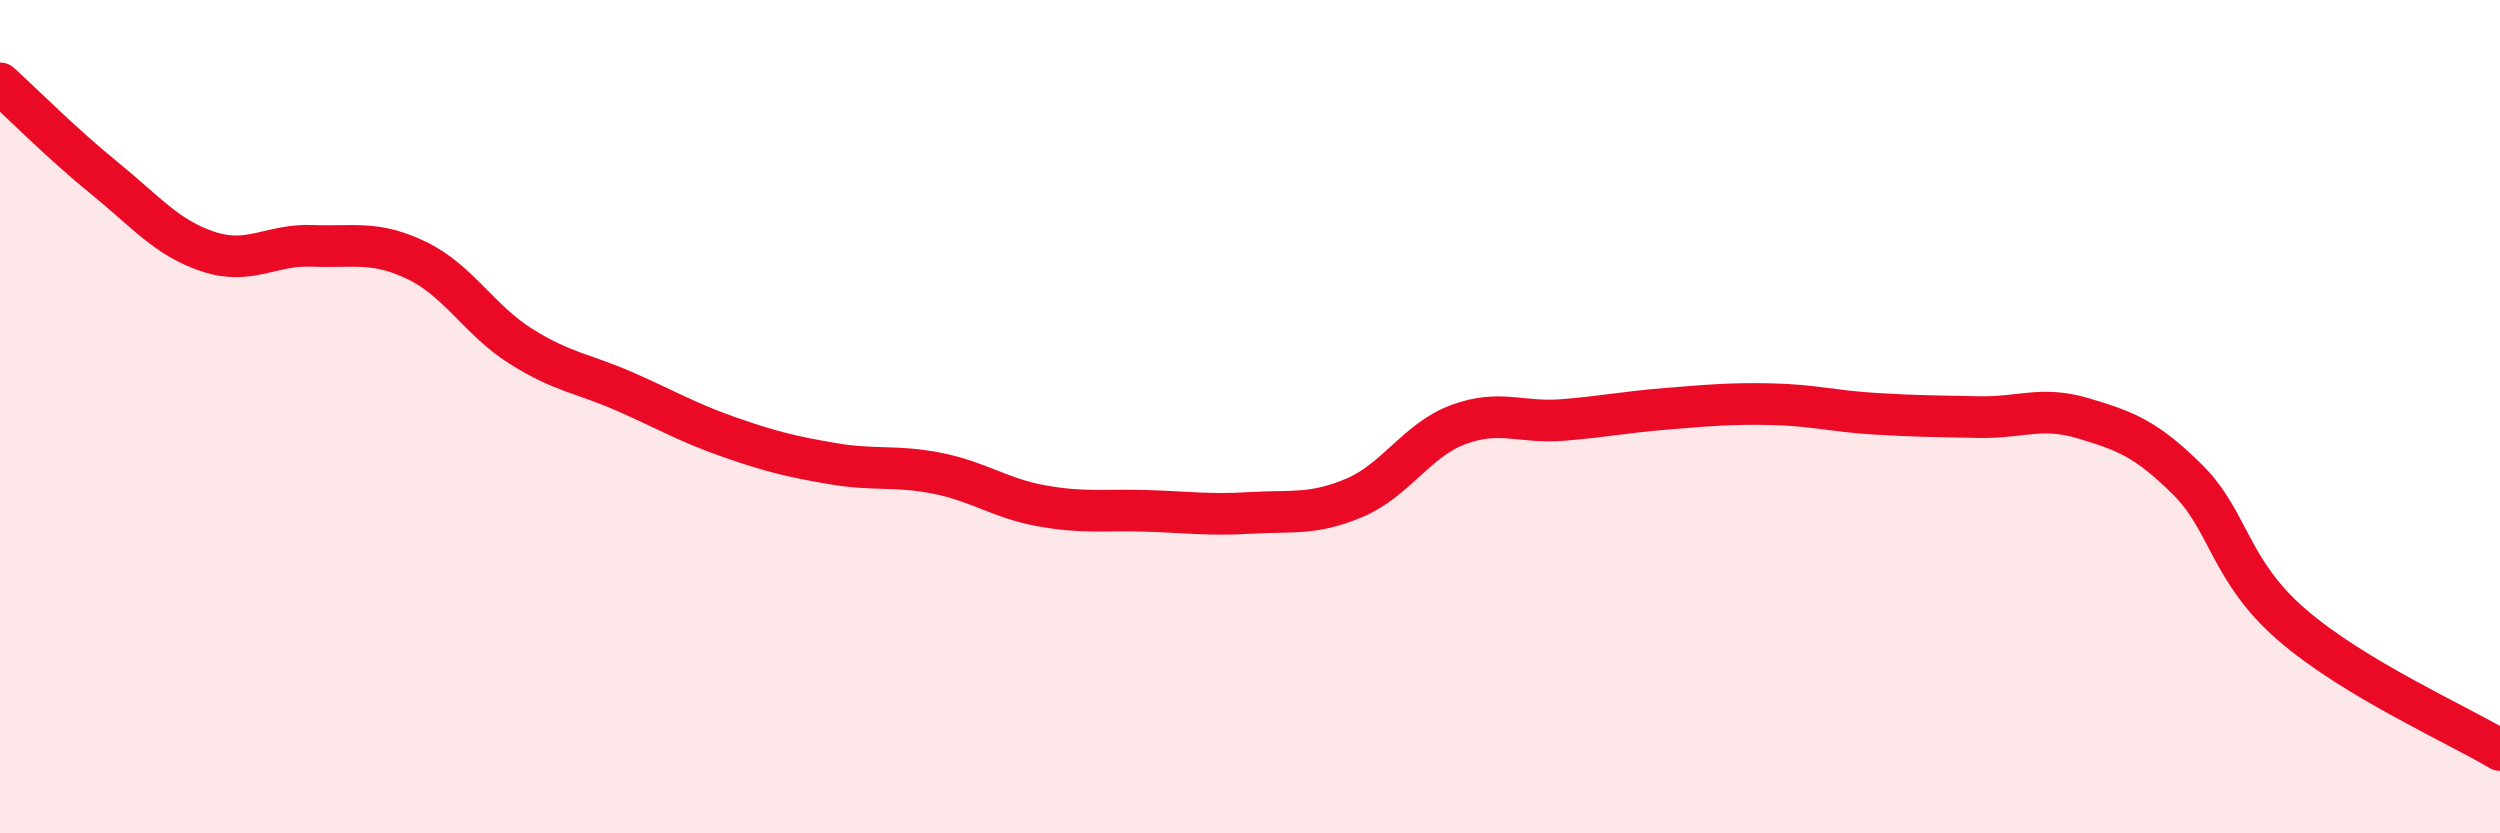 
    <svg width="60" height="20" viewBox="0 0 60 20" xmlns="http://www.w3.org/2000/svg">
      <path
        d="M 0,2 C 0.5,2.45 1.5,3.46 2.5,4.27 C 3.5,5.08 4,5.71 5,6.04 C 6,6.37 6.5,5.86 7.5,5.9 C 8.5,5.94 9,5.77 10,6.25 C 11,6.73 11.5,7.68 12.5,8.31 C 13.5,8.94 14,8.96 15,9.4 C 16,9.84 16.5,10.14 17.5,10.49 C 18.5,10.84 19,10.96 20,11.13 C 21,11.3 21.5,11.16 22.5,11.36 C 23.5,11.56 24,11.96 25,12.14 C 26,12.32 26.5,12.23 27.5,12.26 C 28.5,12.29 29,12.37 30,12.31 C 31,12.25 31.5,12.37 32.5,11.95 C 33.5,11.53 34,10.56 35,10.19 C 36,9.82 36.5,10.16 37.5,10.08 C 38.5,10 39,9.89 40,9.81 C 41,9.73 41.5,9.68 42.5,9.7 C 43.5,9.72 44,9.87 45,9.93 C 46,9.99 46.5,9.99 47.5,10.01 C 48.5,10.03 49,9.74 50,10.04 C 51,10.34 51.5,10.52 52.5,11.51 C 53.5,12.5 53.5,13.69 55,14.99 C 56.5,16.29 59,17.4 60,18L60 20L0 20Z"
        fill="#EB0A25"
        opacity="0.1"
        stroke-linecap="round"
        stroke-linejoin="round"
      />
      <path
        d="M 0,2 C 0.5,2.45 1.5,3.46 2.5,4.27 C 3.5,5.08 4,5.71 5,6.04 C 6,6.37 6.5,5.86 7.5,5.9 C 8.5,5.94 9,5.77 10,6.25 C 11,6.73 11.5,7.68 12.5,8.31 C 13.5,8.94 14,8.96 15,9.4 C 16,9.84 16.5,10.14 17.5,10.49 C 18.5,10.84 19,10.96 20,11.13 C 21,11.3 21.5,11.16 22.5,11.36 C 23.5,11.56 24,11.96 25,12.14 C 26,12.32 26.5,12.23 27.5,12.26 C 28.5,12.29 29,12.37 30,12.31 C 31,12.25 31.5,12.37 32.5,11.95 C 33.5,11.53 34,10.56 35,10.19 C 36,9.82 36.5,10.16 37.5,10.08 C 38.5,10 39,9.89 40,9.81 C 41,9.73 41.5,9.68 42.5,9.7 C 43.5,9.72 44,9.87 45,9.93 C 46,9.99 46.5,9.99 47.5,10.01 C 48.5,10.03 49,9.74 50,10.04 C 51,10.34 51.5,10.52 52.5,11.51 C 53.5,12.5 53.5,13.69 55,14.99 C 56.5,16.29 59,17.4 60,18"
        stroke="#EB0A25"
        stroke-width="1"
        fill="none"
        stroke-linecap="round"
        stroke-linejoin="round"
      />
    </svg>
  